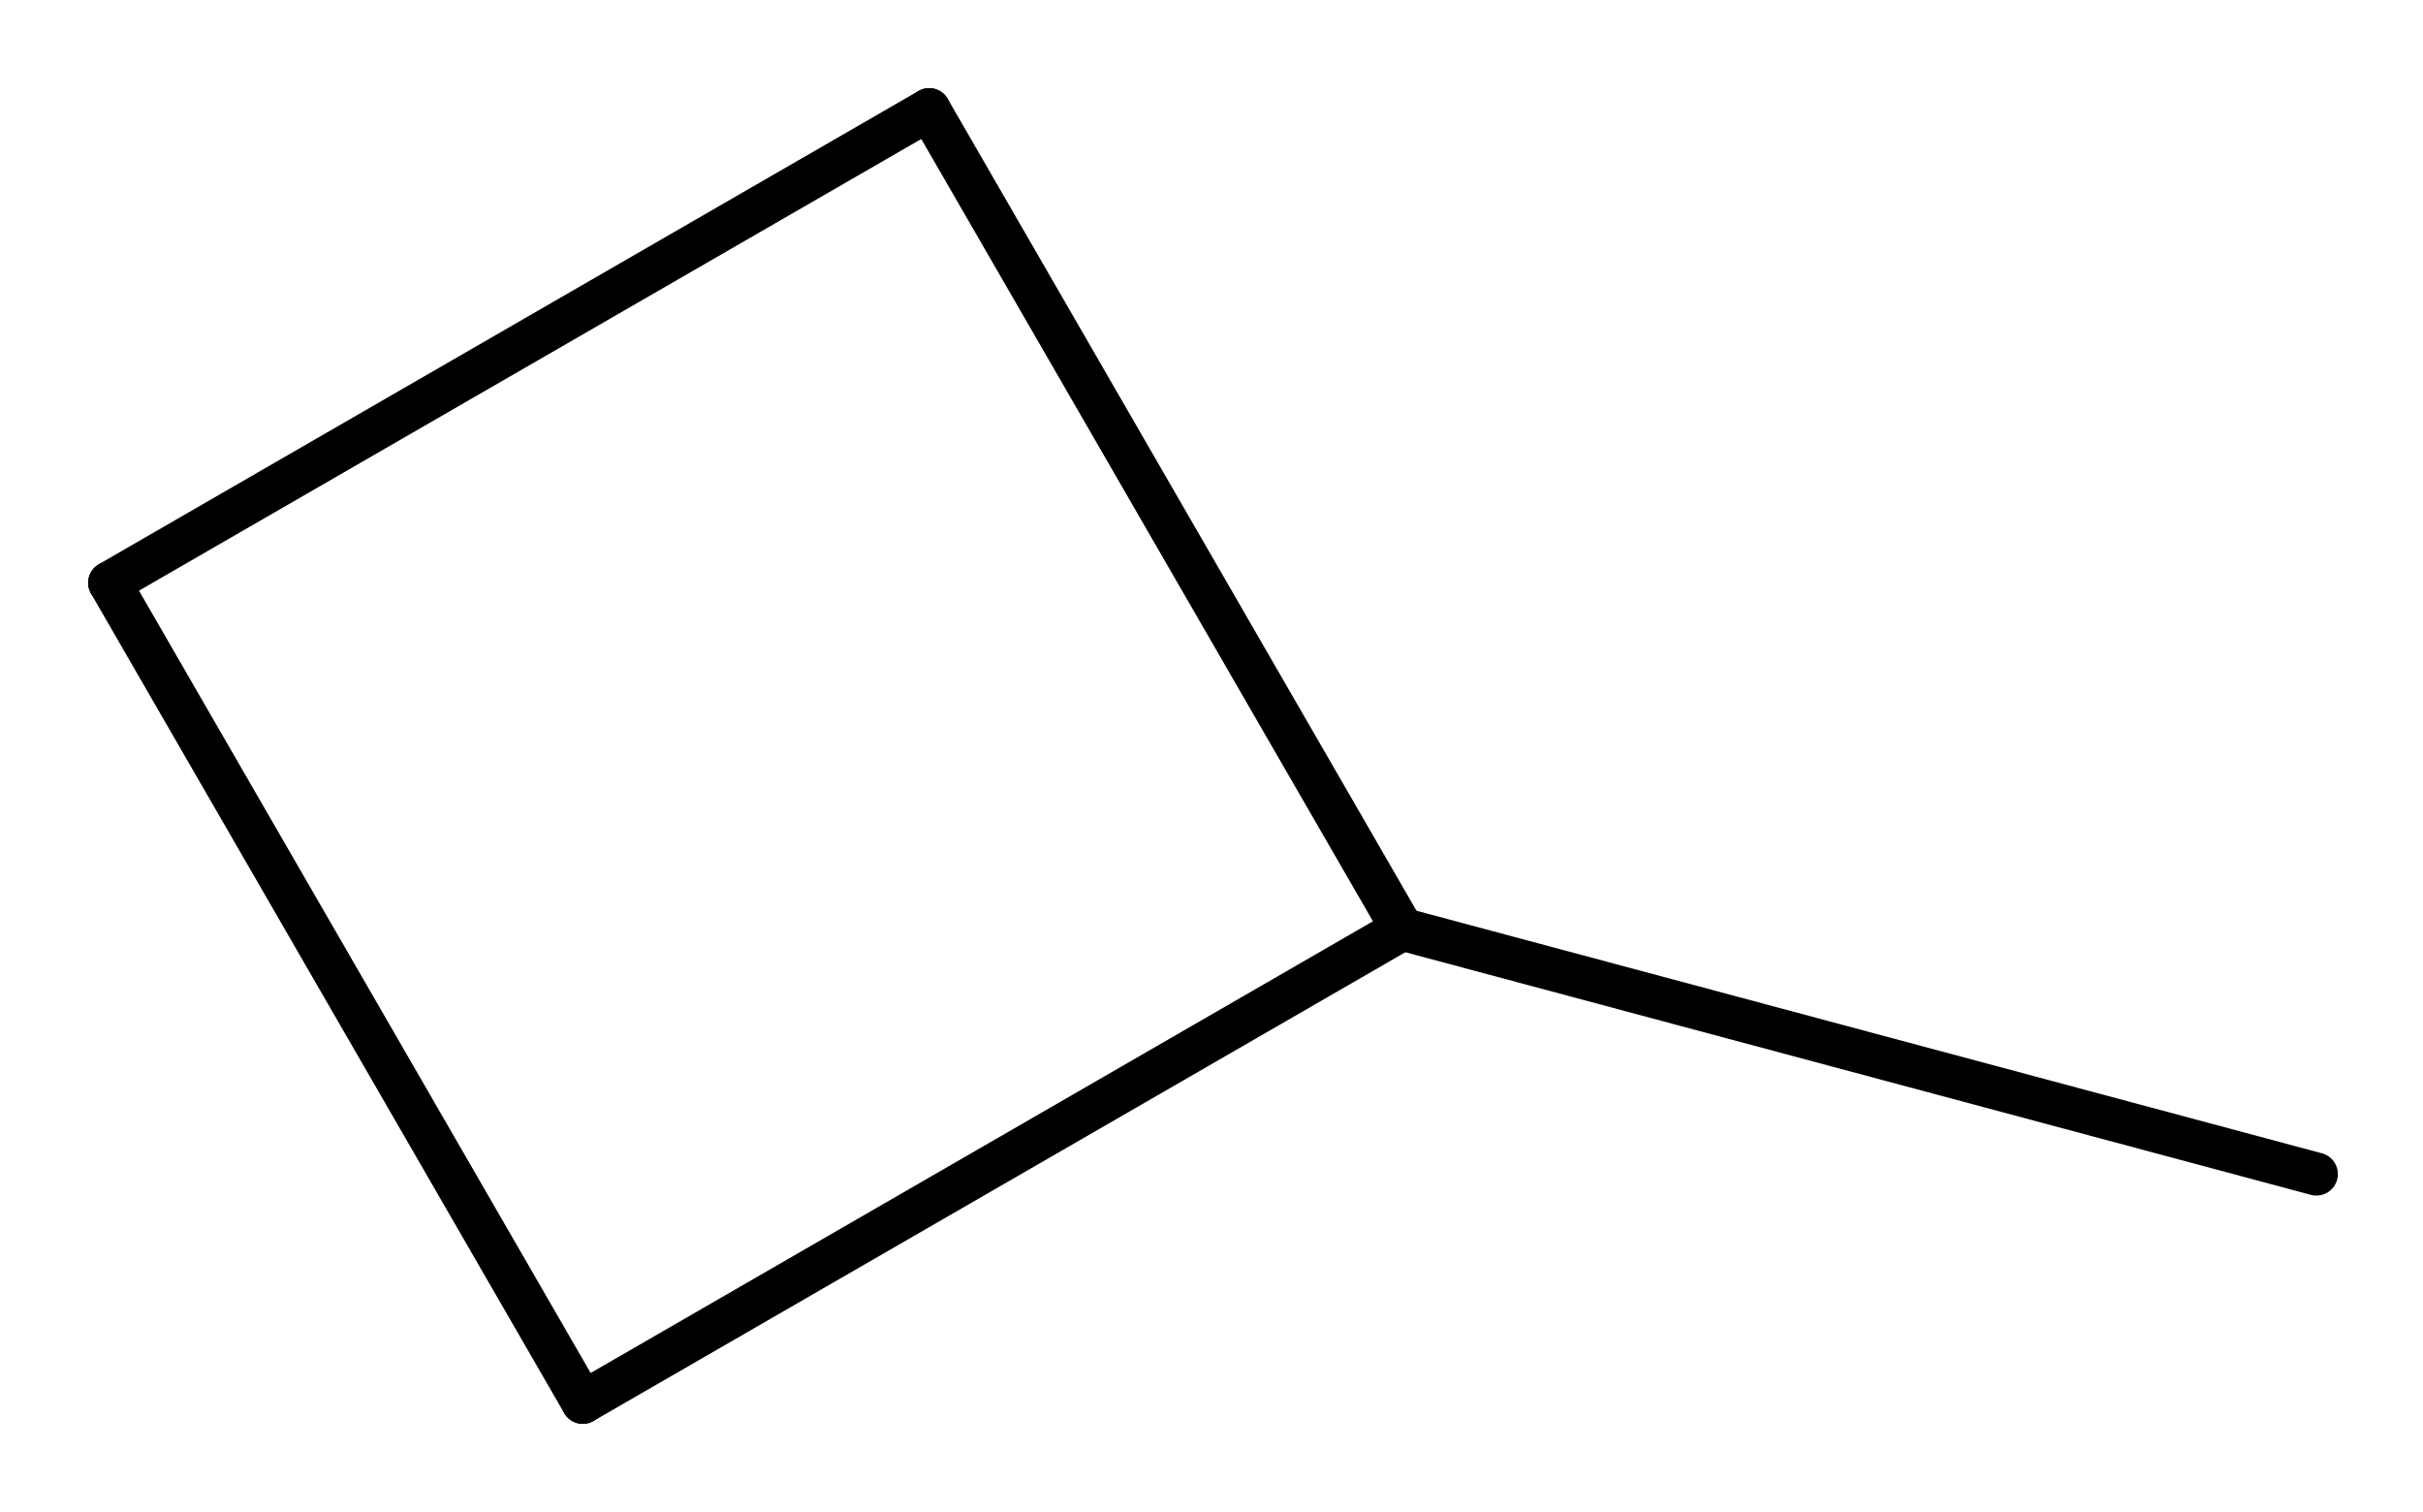 <?xml version='1.0' encoding='UTF-8'?>
<!DOCTYPE svg PUBLIC "-//W3C//DTD SVG 1.1//EN" "http://www.w3.org/Graphics/SVG/1.1/DTD/svg11.dtd">
<svg version='1.2' xmlns='http://www.w3.org/2000/svg' xmlns:xlink='http://www.w3.org/1999/xlink' width='16.909mm' height='10.551mm' viewBox='0 0 16.909 10.551'>
  <desc>Generated by the Chemistry Development Kit (http://github.com/cdk)</desc>
  <g stroke-linecap='round' stroke-linejoin='round' stroke='#000000' stroke-width='.3'>
    <rect x='.0' y='.0' width='17.0' height='11.0' fill='#FFFFFF' stroke='none'/>
    <g id='mol1' class='mol'>
      <line id='mol1bnd1' class='bond' x1='.765' y1='4.067' x2='6.484' y2='.765'/>
      <line id='mol1bnd2' class='bond' x1='6.484' y1='.765' x2='9.786' y2='6.484'/>
      <line id='mol1bnd3' class='bond' x1='9.786' y1='6.484' x2='4.067' y2='9.786'/>
      <line id='mol1bnd4' class='bond' x1='.765' y1='4.067' x2='4.067' y2='9.786'/>
      <line id='mol1bnd5' class='bond' x1='9.786' y1='6.484' x2='16.165' y2='8.193'/>
    </g>
  </g>
</svg>
